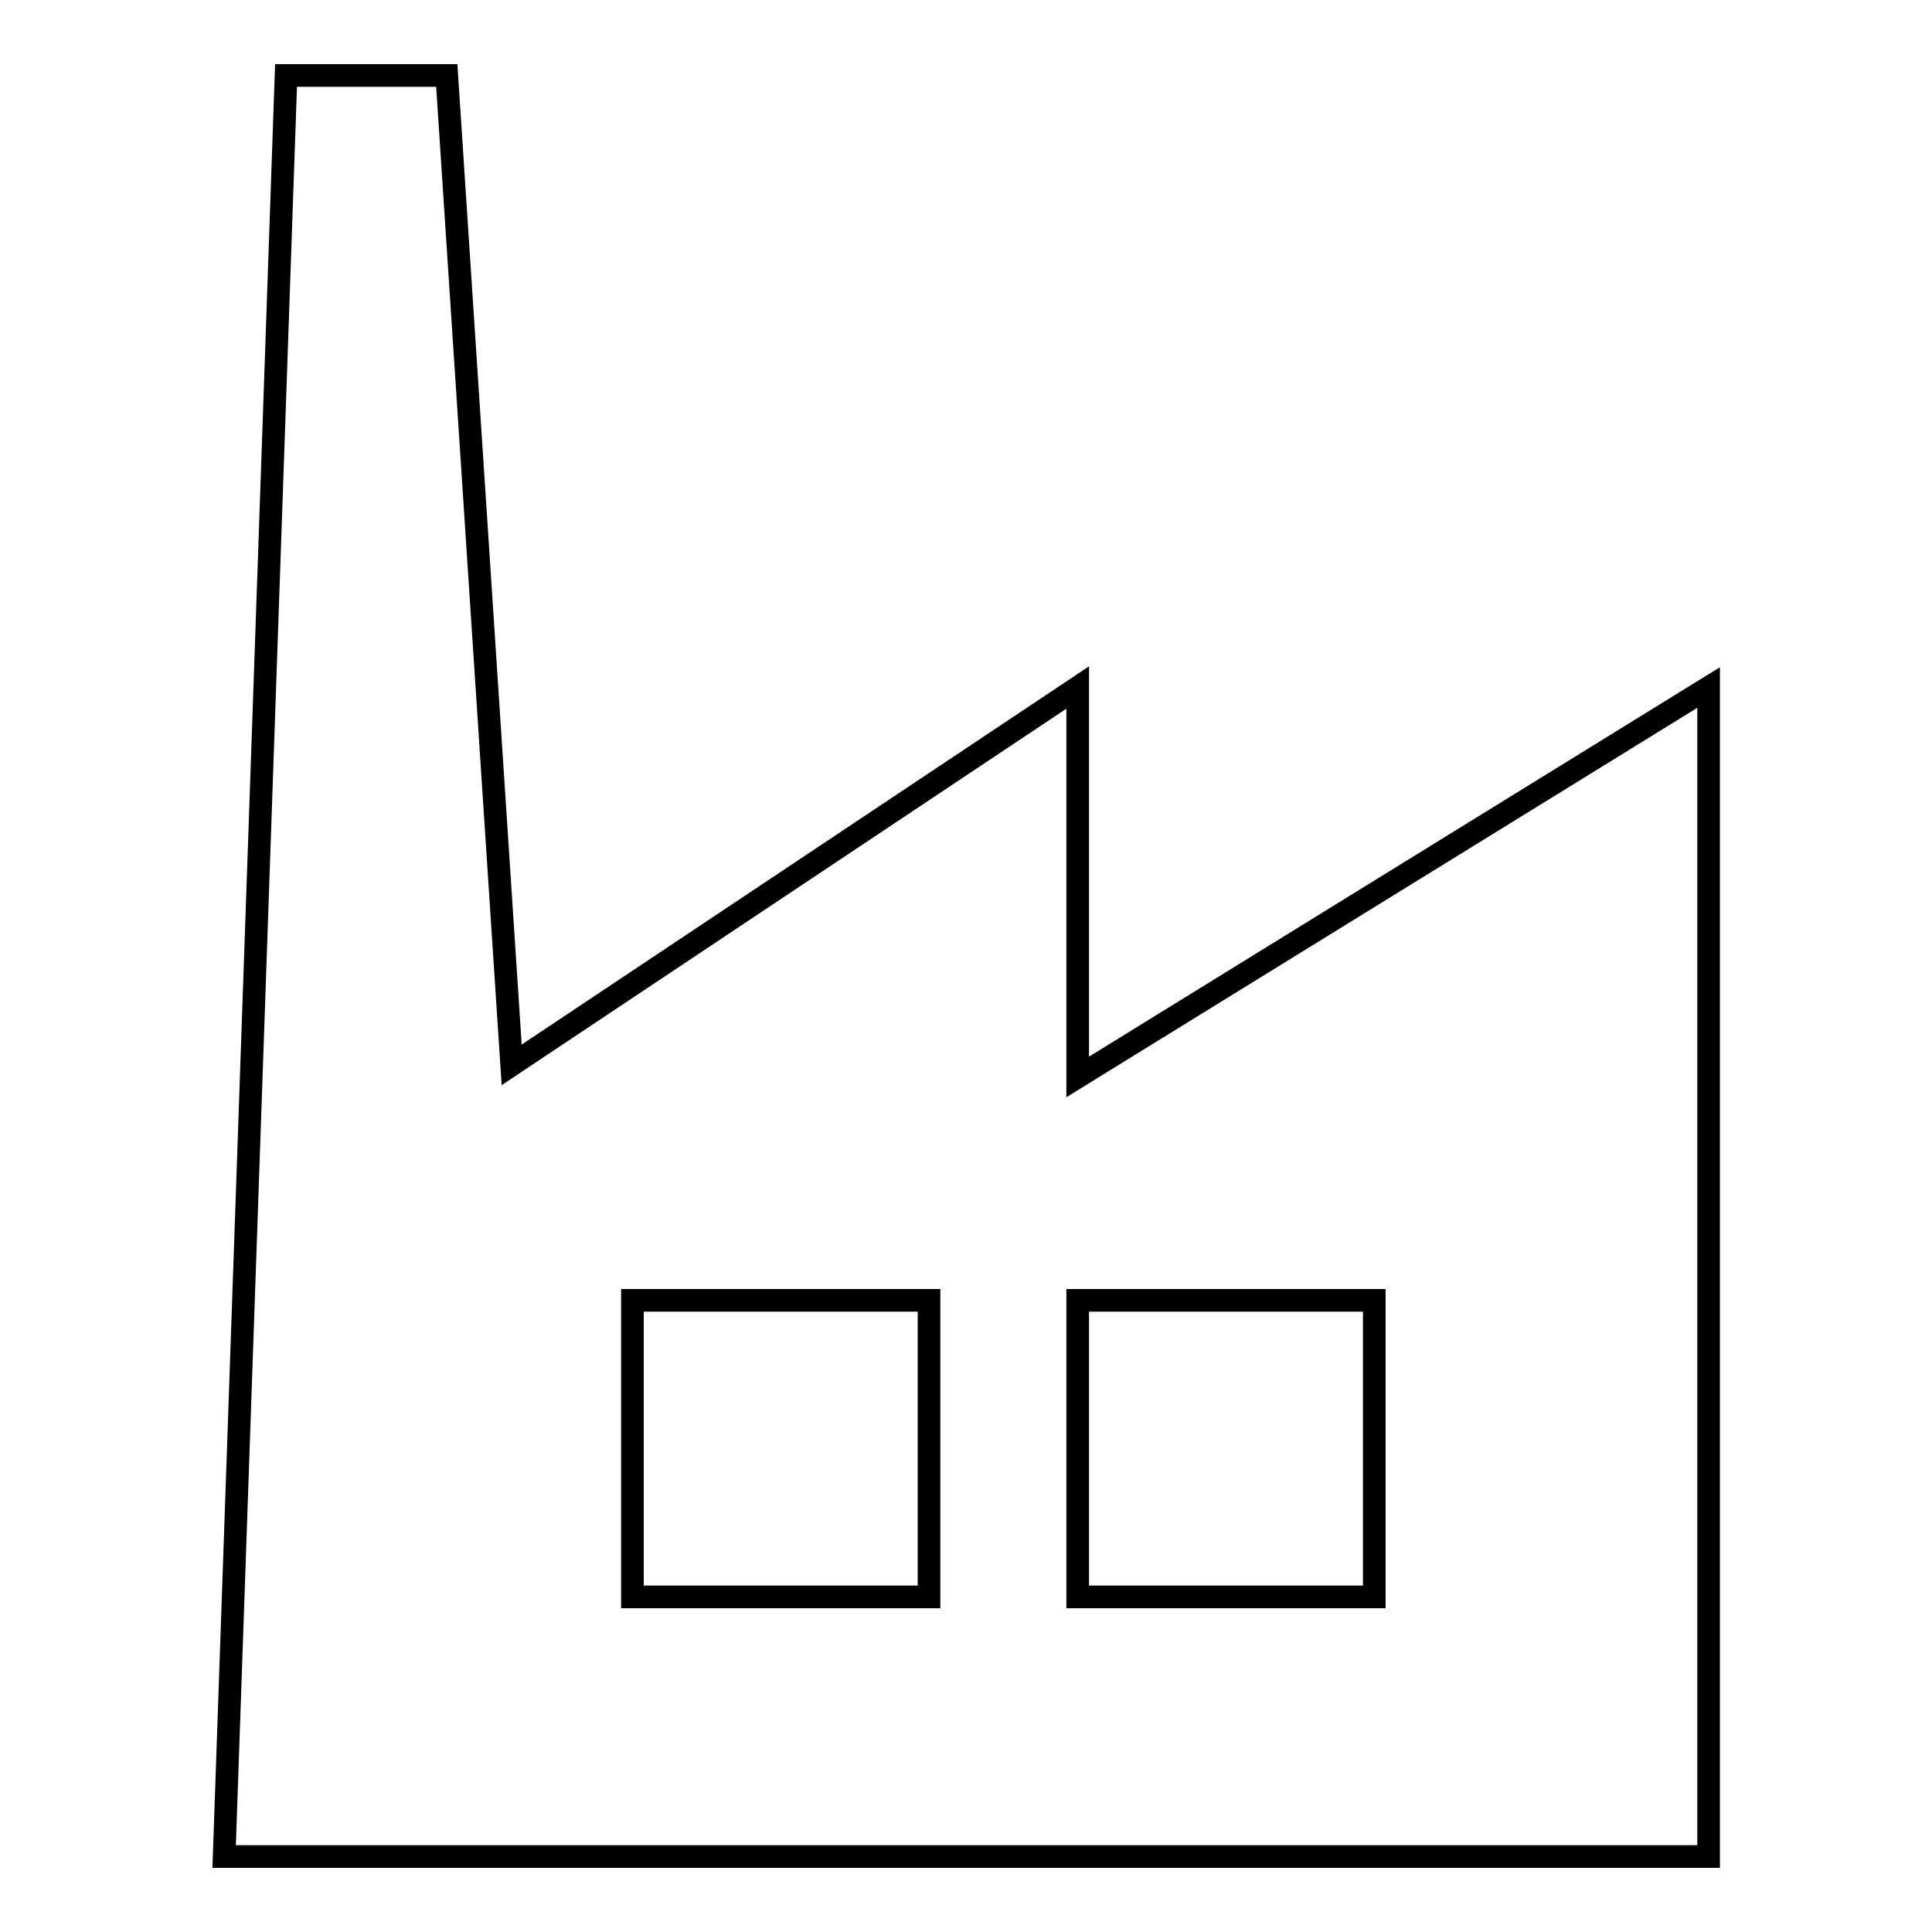 <?xml version="1.0" encoding="utf-8"?>
<!-- Svg Vector Icons : http://www.onlinewebfonts.com/icon -->
<!DOCTYPE svg PUBLIC "-//W3C//DTD SVG 1.1//EN" "http://www.w3.org/Graphics/SVG/1.1/DTD/svg11.dtd">
<svg version="1.1" xmlns="http://www.w3.org/2000/svg" xmlns:xlink="http://www.w3.org/1999/xlink" x="0px" y="0px" viewBox="0 0 256 256" enable-background="new 0 0 256 256" xml:space="preserve">
<g><g><g><g id="iconos_55_"><path stroke-width="3" fill-opacity="0" stroke="#000000"  d="M142.8,91.1l-75,50L59.2,10H37.9l-8.2,236h196.7V91.1l-83.6,51.6V91.1z M123.1,211.6H83.8v-39.3h39.3V211.6z M182.1,172.3v39.3h-39.3v-39.3H182.1z"/></g></g><g></g><g></g><g></g><g></g><g></g><g></g><g></g><g></g><g></g><g></g><g></g><g></g><g></g><g></g><g></g></g></g>
</svg>